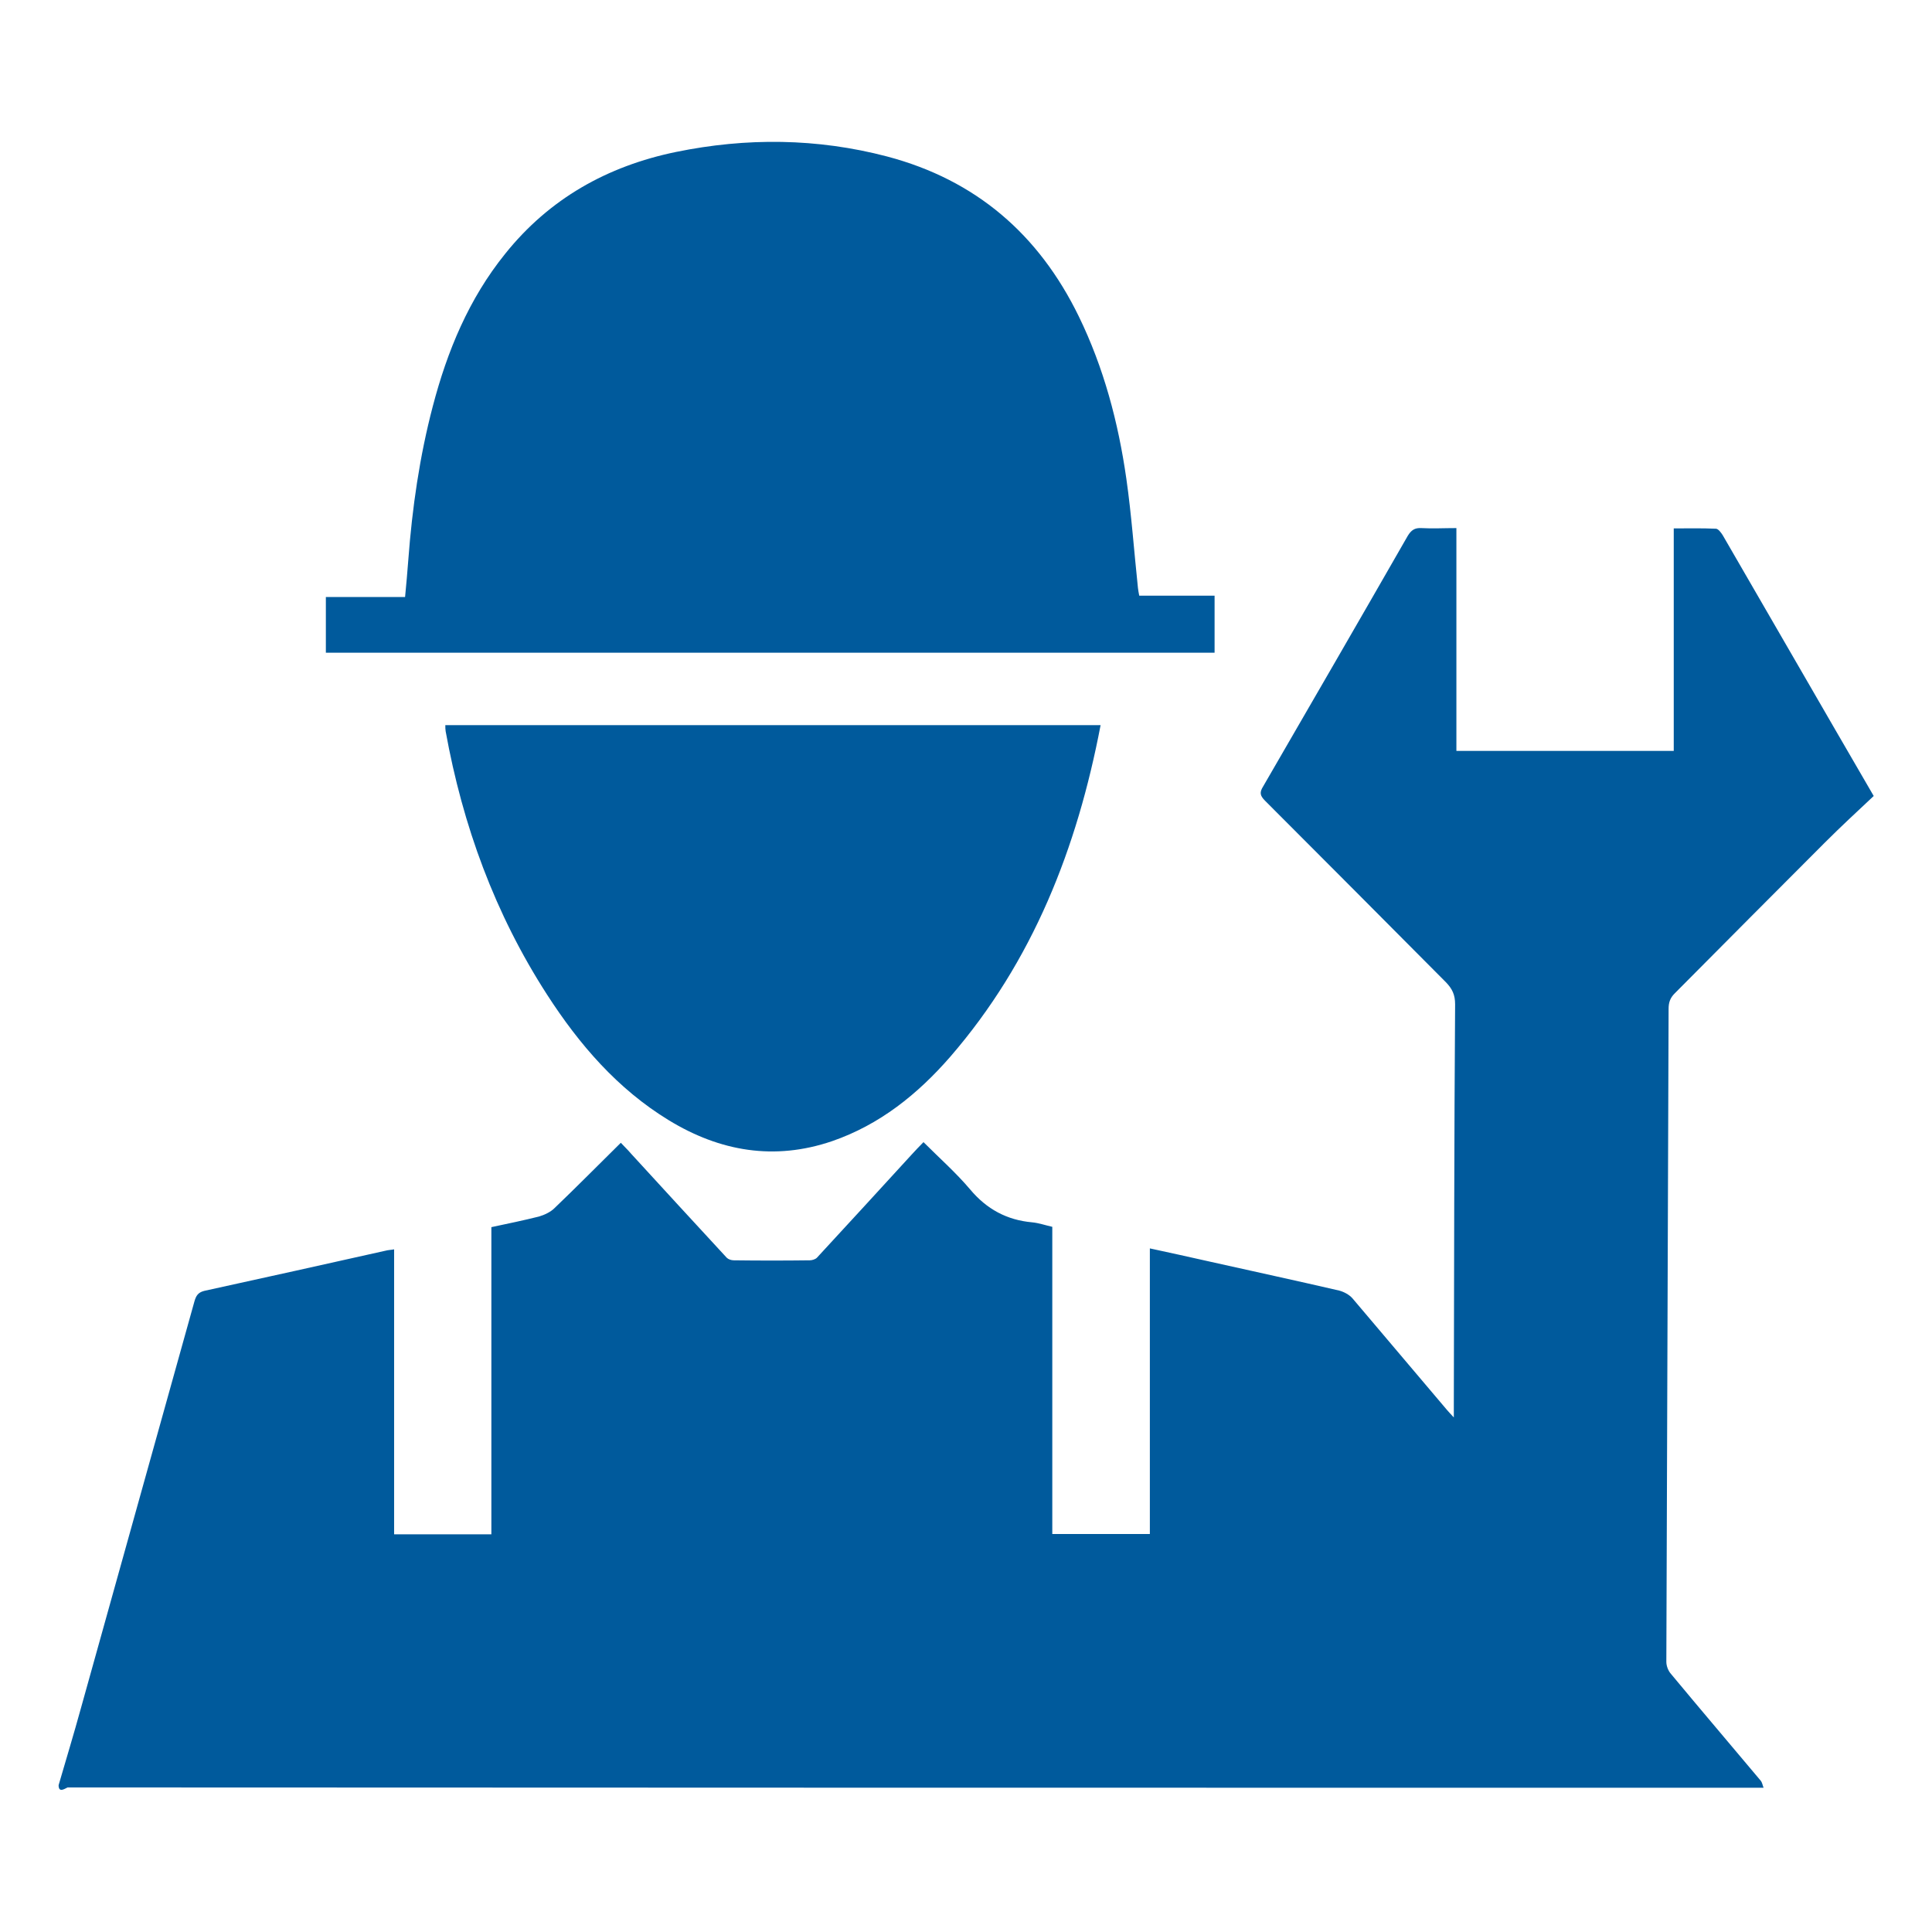 <?xml version="1.0" encoding="utf-8"?>
<!-- Generator: Adobe Illustrator 24.2.3, SVG Export Plug-In . SVG Version: 6.00 Build 0)  -->
<svg version="1.1" id="Layer_1" xmlns="http://www.w3.org/2000/svg" xmlns:xlink="http://www.w3.org/1999/xlink" x="0px" y="0px"
	 viewBox="0 0 600 600" style="enable-background:new 0 0 600 600;" xml:space="preserve">
<style type="text/css">
	.st0{fill:#005A9C;}
</style>
<g>
	<path class="st0" d="M18.2,554.4c2.3-7.9,4.7-15.8,6.9-23.8c11.8-42.2,23.5-84.3,35.3-126.5c0.5-1.7,1.1-2.7,3-3.2
		c18.8-4.1,37.6-8.3,56.4-12.5c0.7-0.2,1.5-0.2,2.6-0.4c0,29.5,0,59,0,88.5c10.2,0,20,0,30.2,0c0-31.8,0-63.6,0-95.4
		c5.2-1.1,10-2.1,14.8-3.3c1.7-0.5,3.6-1.4,4.8-2.6c6.9-6.6,13.6-13.4,20.6-20.3c1,1.1,2.2,2.2,3.2,3.4
		c9.9,10.8,19.8,21.6,29.7,32.3c0.5,0.5,1.4,0.8,2.2,0.8c7.9,0.1,15.7,0.1,23.6,0c0.7,0,1.7-0.3,2.2-0.8
		c9.8-10.6,19.6-21.3,29.3-31.9c1.2-1.3,2.3-2.5,3.8-4c4.9,4.9,10.1,9.5,14.5,14.7c5.1,6.1,11.4,9.5,19.2,10.2
		c2.1,0.2,4.1,0.9,6.3,1.4c0,31.8,0,63.5,0,95.4c10.2,0,20.1,0,30.3,0c0-29.4,0-58.9,0-88.7c6.4,1.4,12.5,2.7,18.6,4.1
		c13.4,3,26.8,5.9,40.2,9c1.5,0.4,3.2,1.3,4.2,2.5c9.8,11.5,19.5,23.1,29.3,34.6c0.5,0.6,1.1,1.2,2.1,2.3c0-1.6,0-2.6,0-3.6
		c0.1-41.6,0.1-83.1,0.4-124.7c0-3-0.9-4.8-2.8-6.8c-18.7-18.8-37.4-37.6-56.2-56.4c-1.6-1.6-1.8-2.6-0.6-4.5
		c15-25.9,30-51.8,44.9-77.8c1.1-1.8,2.2-2.5,4.2-2.4c3.5,0.2,7,0,10.9,0c0,23.2,0,46.1,0,69.2c22.6,0,44.9,0,67.5,0
		c0-22.9,0-45.8,0-69.1c4.5,0,8.8-0.1,13.1,0.1c0.7,0,1.6,1.2,2.1,2c15.5,26.7,30.9,53.5,46.9,81c-5,4.7-10.2,9.5-15.2,14.5
		c-15.6,15.6-31.1,31.2-46.6,46.8c-1.4,1.4-1.9,2.8-1.9,4.8c-0.2,67.6-0.5,135.2-0.7,202.8c0,1.3,0.6,2.8,1.4,3.7
		c9.2,11.1,18.6,22.1,27.9,33.2c0.5,0.6,0.6,1.5,0.9,2.2c-175.6,0-351.1,0-526.7-0.1C20.1,555.5,18.2,556.9,18.2,554.4z"/>
	<path class="st0" d="M377.2,202.7c-92,0-183.9,0-276,0c0-5.7,0-11.3,0-17.3c8,0,16.1,0,24.6,0c0.4-4,0.7-7.7,1-11.5
		c1.2-16.1,3.5-32.1,7.6-47.7c4.5-17.2,11.2-33.4,22.5-47.4c13.7-17.1,31.7-27.2,53-31.6c21.9-4.5,43.9-4.3,65.6,1.4
		c27.6,7.3,47.1,24.2,59.5,49.6c7.8,16,12.3,33,14.8,50.5c1.6,11.2,2.4,22.6,3.6,33.9c0.1,0.7,0.2,1.5,0.4,2.4c7.8,0,15.5,0,23.4,0
		C377.2,191.1,377.2,196.7,377.2,202.7z"/>
	<path class="st0" d="M341.8,225.2c-7.3,38.2-21,73.3-46.7,103c-10.1,11.6-21.9,21.1-36.7,26.2c-17.9,6.1-34.8,3.2-50.7-6.5
		c-15.9-9.7-27.8-23.5-37.8-39c-16.2-25.1-26.2-52.5-31.5-81.8c-0.1-0.6-0.1-1.1-0.1-1.9C206.1,225.2,273.8,225.2,341.8,225.2z"/>
</g>
</svg>
